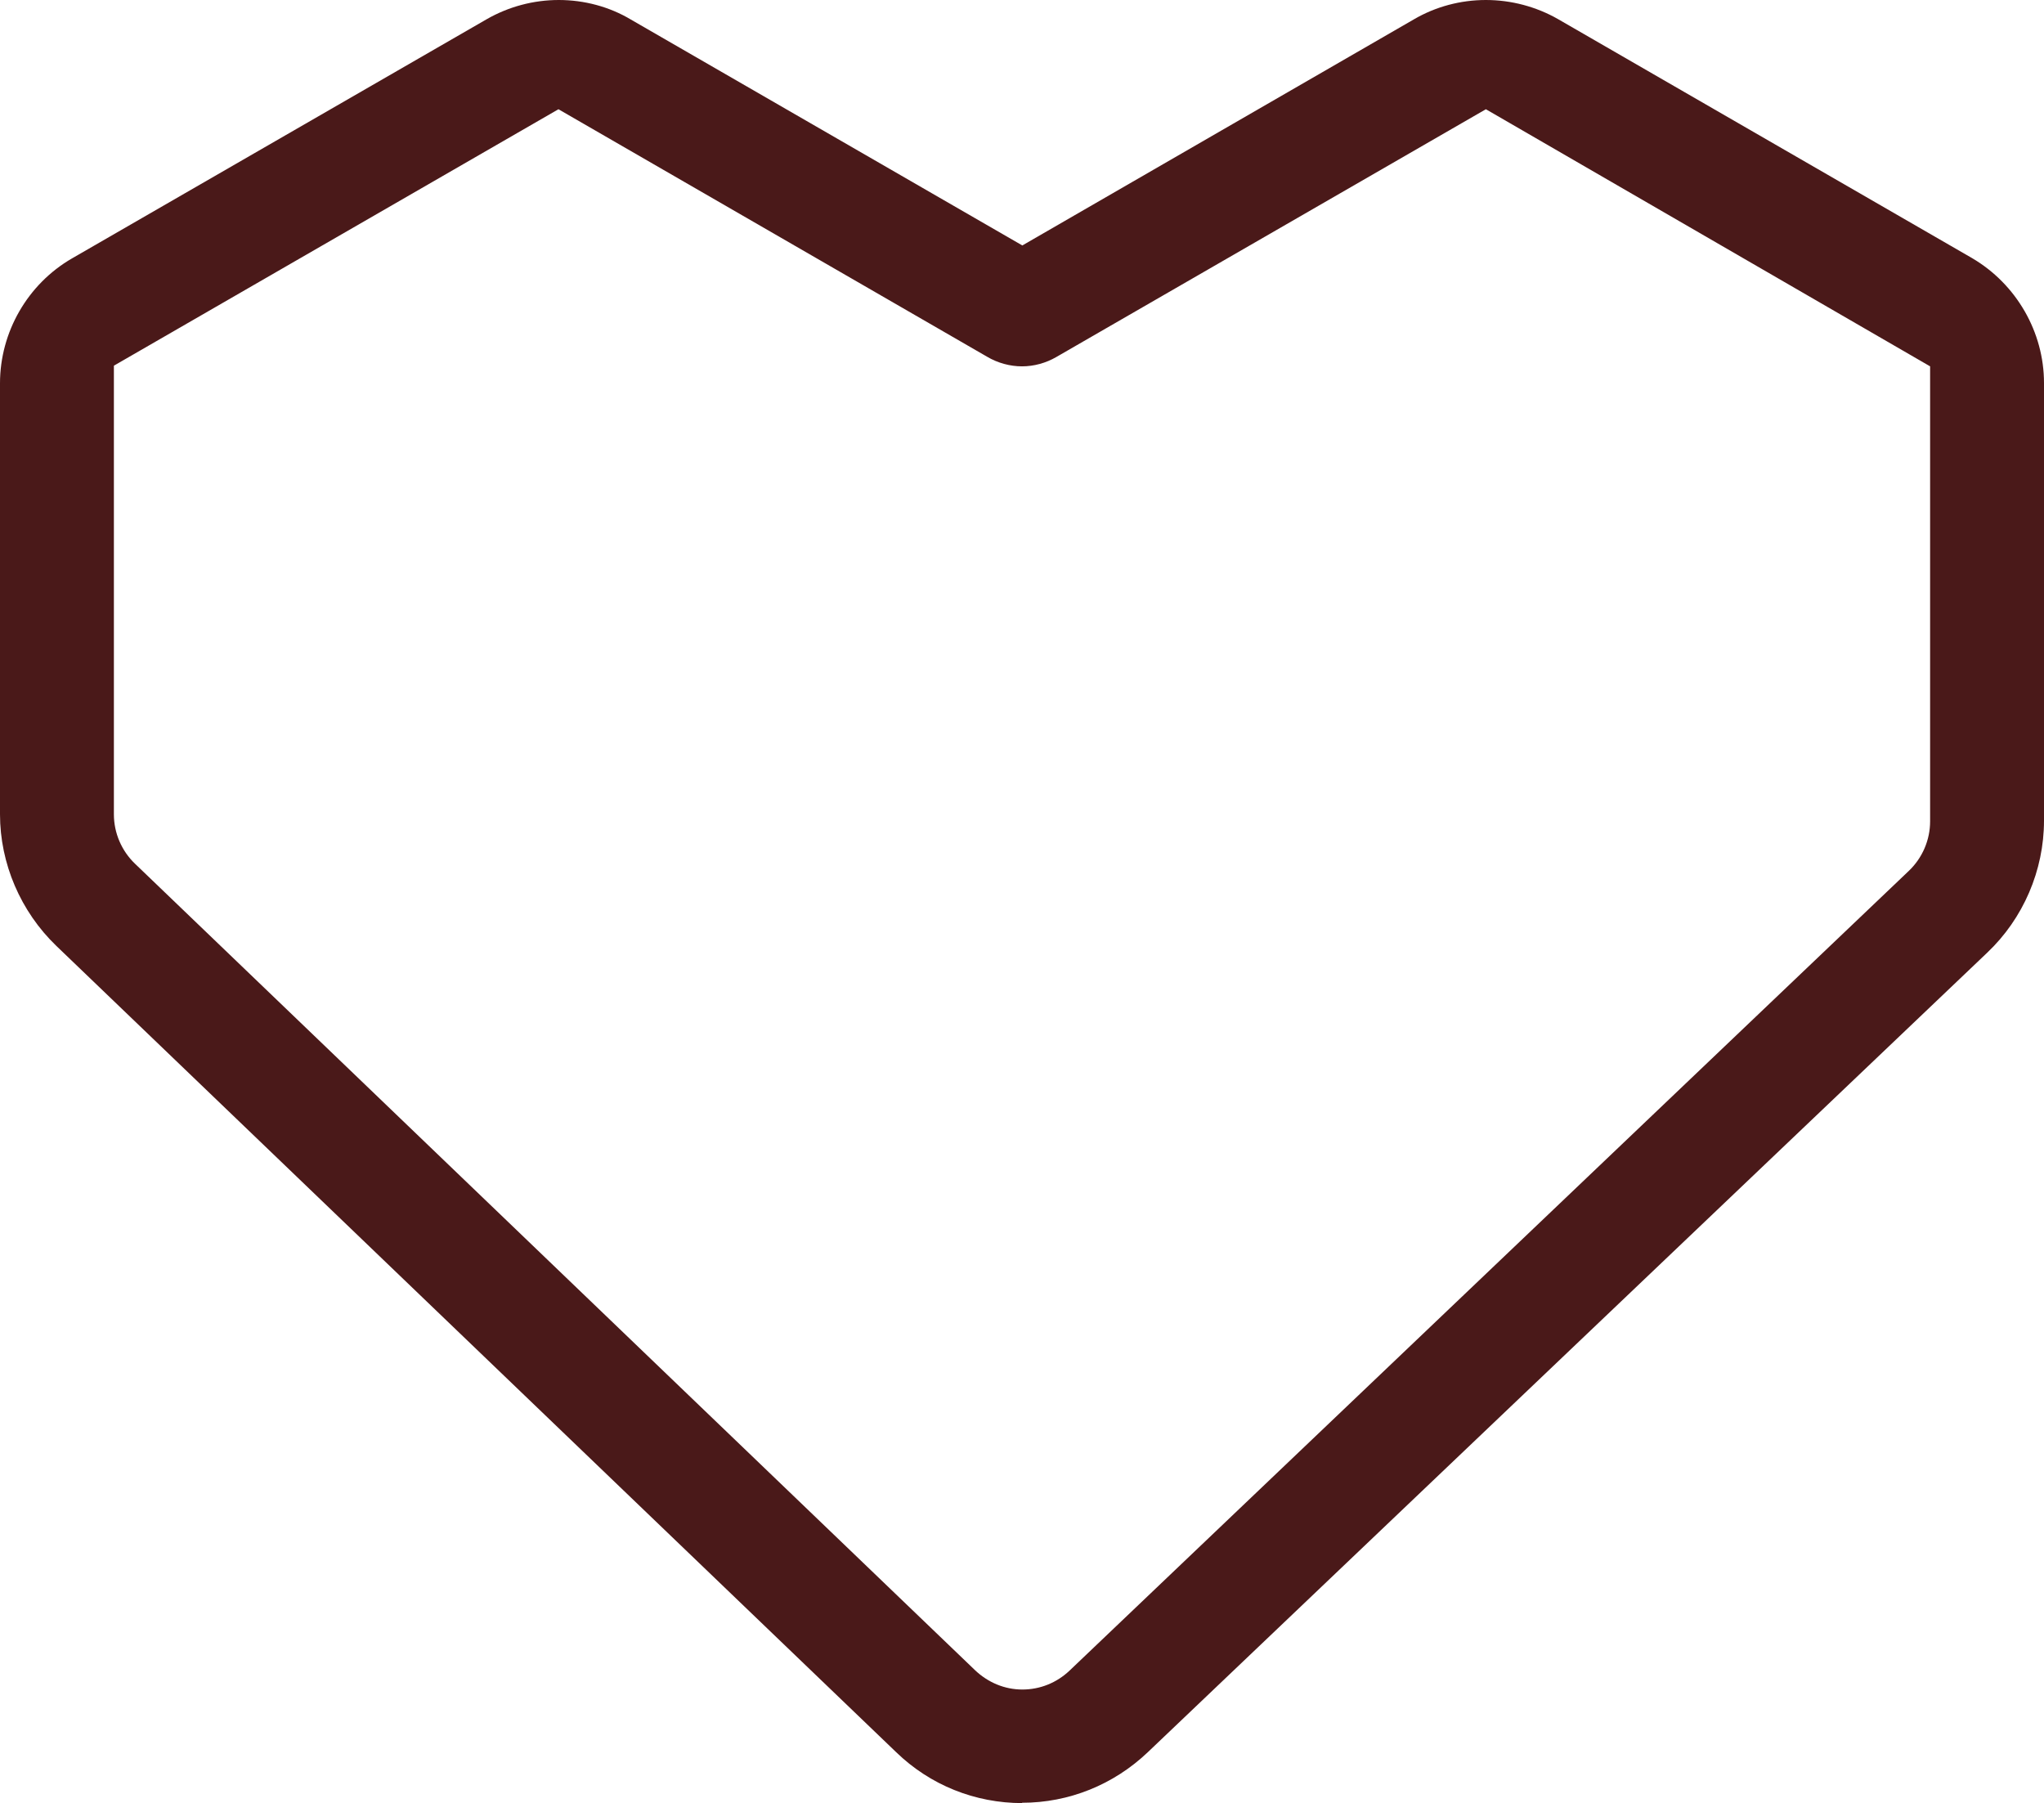 <svg viewBox="0 0 61.38 54.14" xmlns="http://www.w3.org/2000/svg" data-name="Layer 2" id="Layer_2">
  <defs>
    <style>
      .cls-1 {
        fill: #4a1919;
      }
    </style>
  </defs>
  <g data-name="Layer 1" id="Layer_1-2">
    <path d="M30.7,54.14c-1.42,0-2.77-.54-3.79-1.53L1.69,28.4c-1.07-1.03-1.69-2.47-1.69-3.95v-12.94c0-1.54.83-2.98,2.16-3.75L14.61.58c.66-.38,1.41-.58,2.17-.58s1.52.2,2.17.59l11.75,6.78L42.46.58C43.11.2,43.86,0,44.62,0s1.51.2,2.16.57l12.44,7.18c1.33.78,2.16,2.22,2.16,3.75v13.14c0,1.49-.62,2.94-1.71,3.97l-25.2,24c-1.03.98-2.37,1.52-3.78,1.52ZM3.42,24.45c0,.56.23,1.1.64,1.49l25.22,24.21c.39.37.89.58,1.42.58s1.03-.2,1.42-.57l25.2-24.01c.41-.39.64-.93.64-1.49v-13.66l-13.34-7.72-12.9,7.44c-.31.18-.67.28-1.03.28s-.73-.1-1.05-.29l-12.87-7.43L3.42,10.98v13.47Z" class="cls-1"></path>
  </g>
</svg>